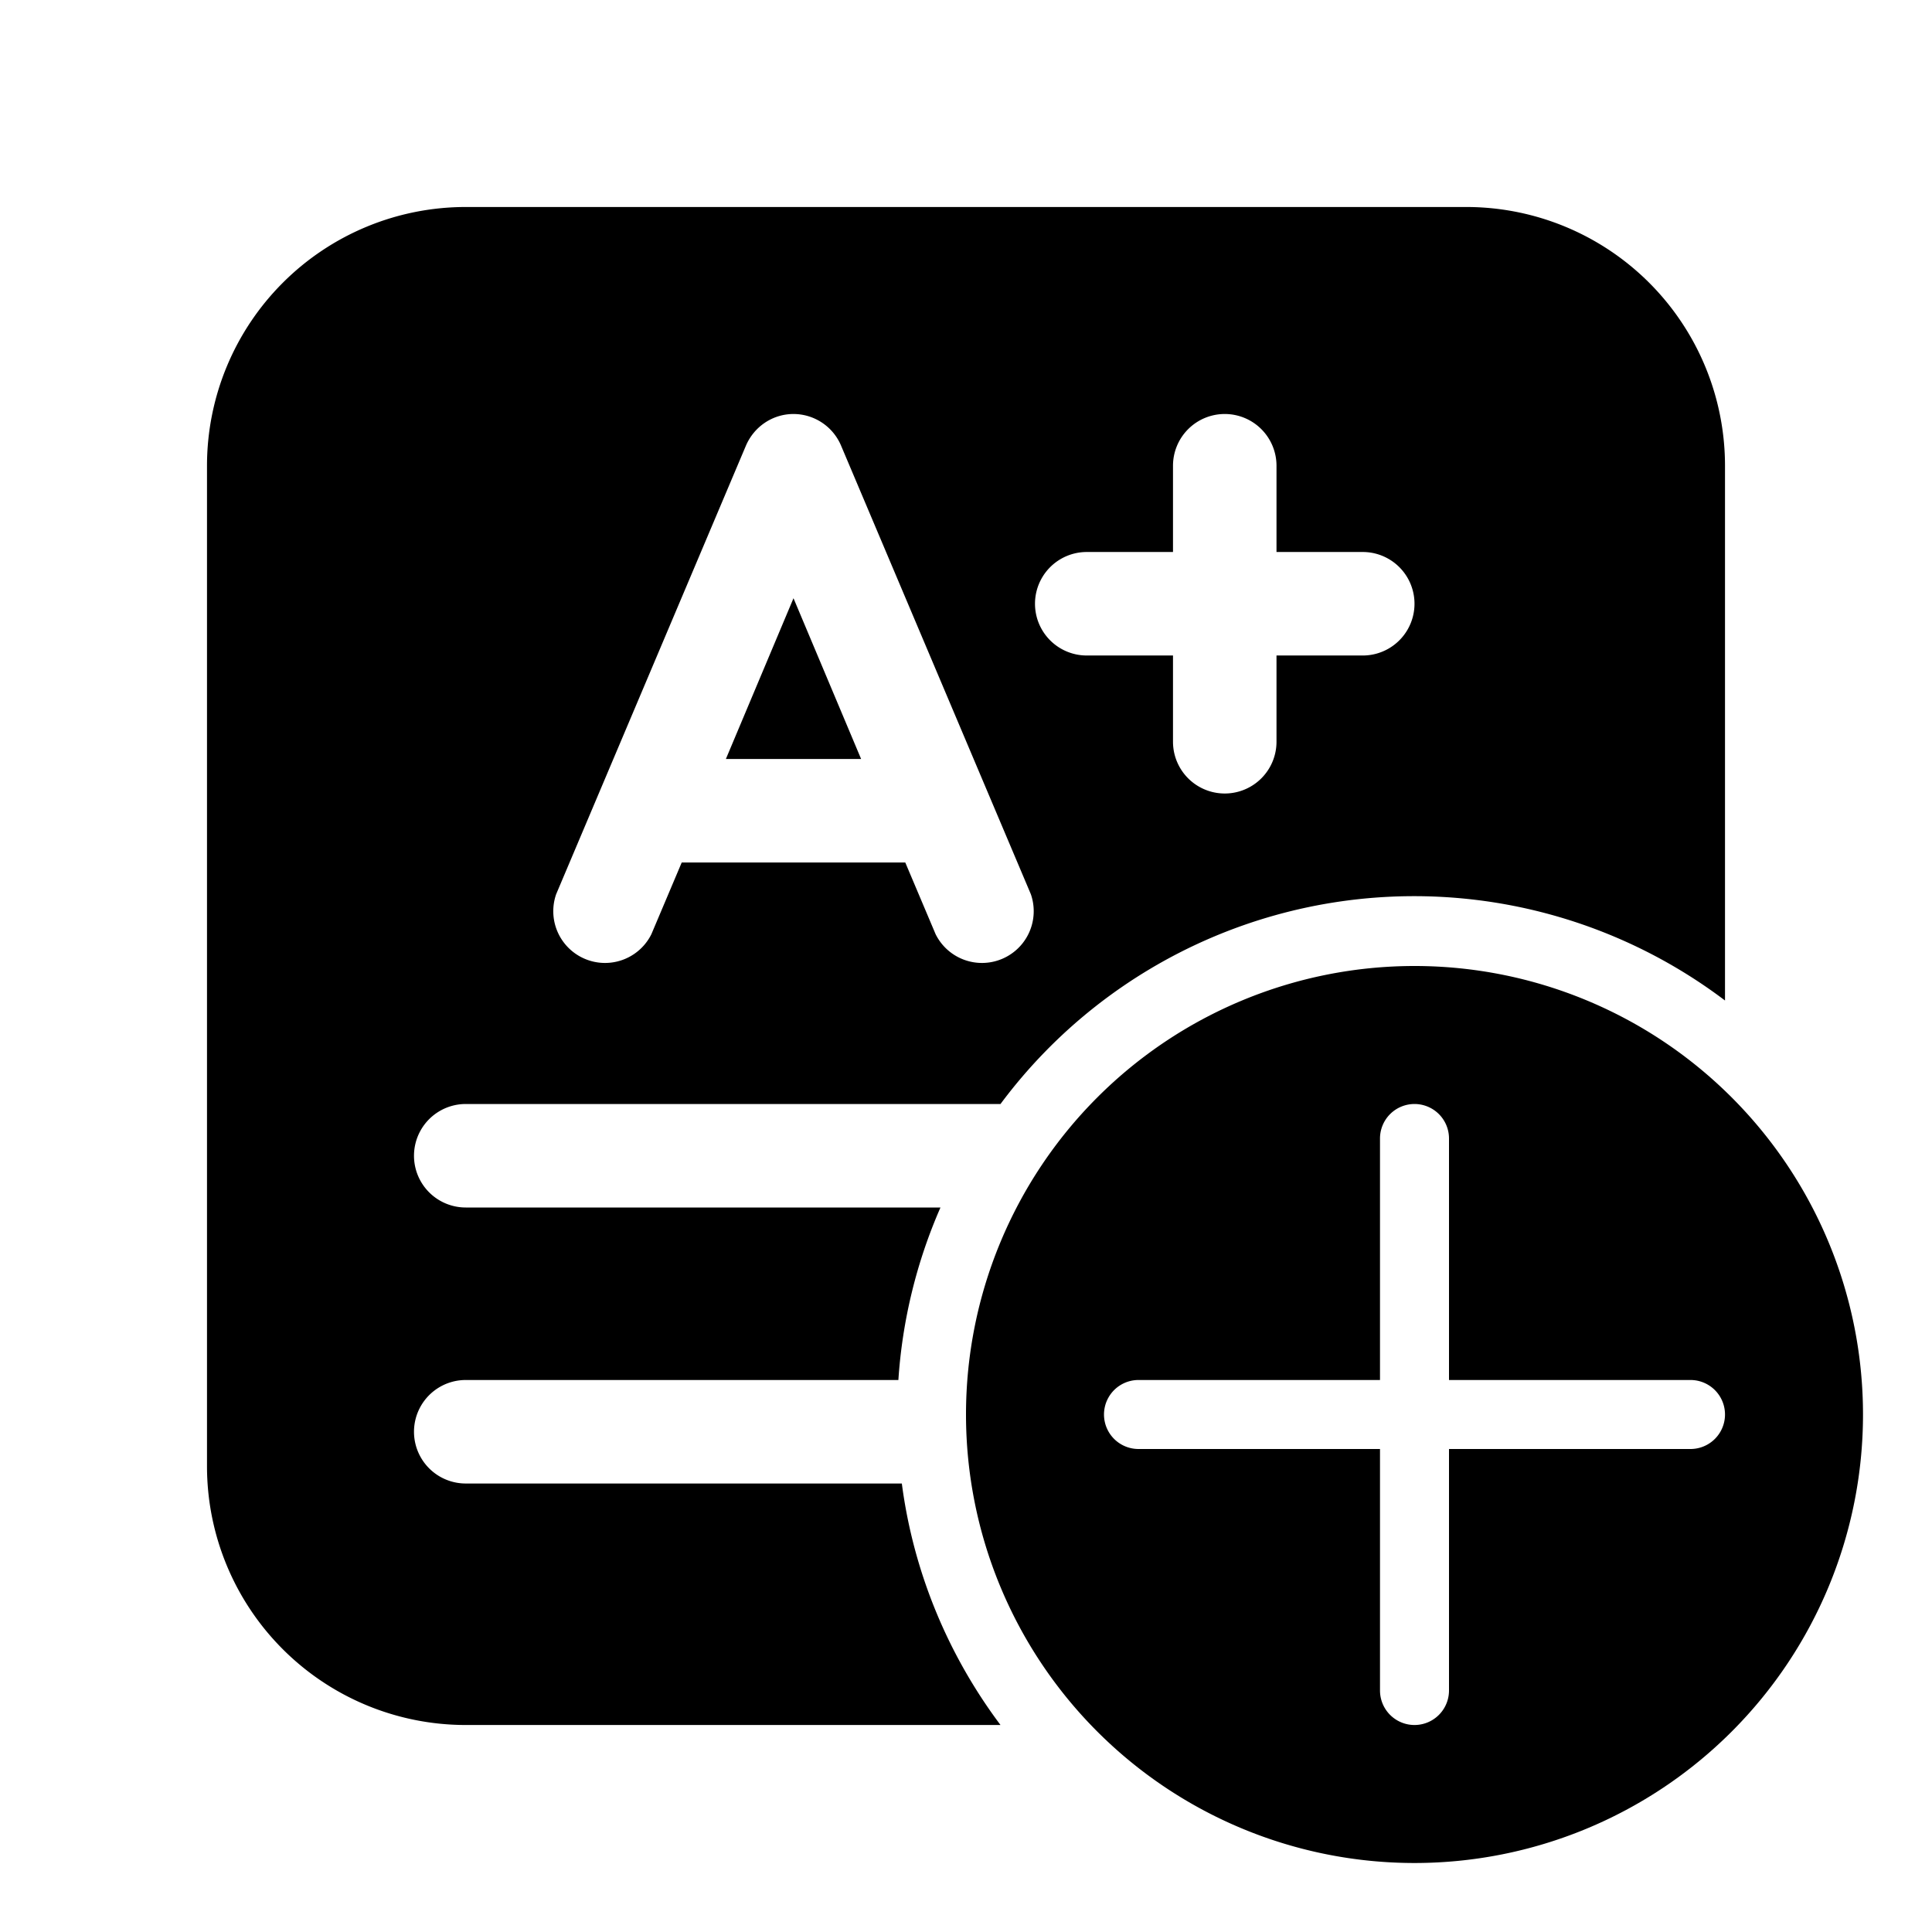 <svg width="28" height="28" viewBox="0 0 28 28" xmlns="http://www.w3.org/2000/svg"><path d="M20.5 14a6.5 6.5 0 1 1 0 13 6.5 6.5 0 0 1 0-13Zm.75-11A3.75 3.75 0 0 1 25 6.75v7.75A7.47 7.47 0 0 0 14.5 16H6.75a.75.75 0 0 0 0 1.5h6.88a7.45 7.45 0 0 0-.61 2.5H6.75a.75.75 0 0 0 0 1.5h6.32c.17 1.3.68 2.5 1.43 3.5H6.75A3.75 3.75 0 0 1 3 21.25V6.75A3.75 3.75 0 0 1 6.75 3h14.5Zm-.75 13a.5.5 0 0 0-.5.5V20h-3.5a.5.5 0 0 0 0 1H20v3.5a.5.5 0 0 0 1 0V21h3.5a.5.5 0 0 0 0-1H21v-3.5a.5.5 0 0 0-.5-.5Zm-9-10c-.3 0-.57.18-.69.46l-2.75 6.5a.75.75 0 0 0 1.38.58l.44-1.04h3.24l.44 1.04a.75.75 0 0 0 1.38-.58l-2.75-6.5A.75.75 0 0 0 11.5 6Zm6.25 0a.75.75 0 0 0-.75.75V8h-1.25a.75.75 0 0 0 0 1.5H17v1.25a.75.75 0 0 0 1.5 0V9.5h1.25a.75.75 0 0 0 0-1.5H18.5V6.75a.75.75 0 0 0-.75-.75Zm-5.27 5h-1.96l.98-2.33.98 2.33Z"/></svg>